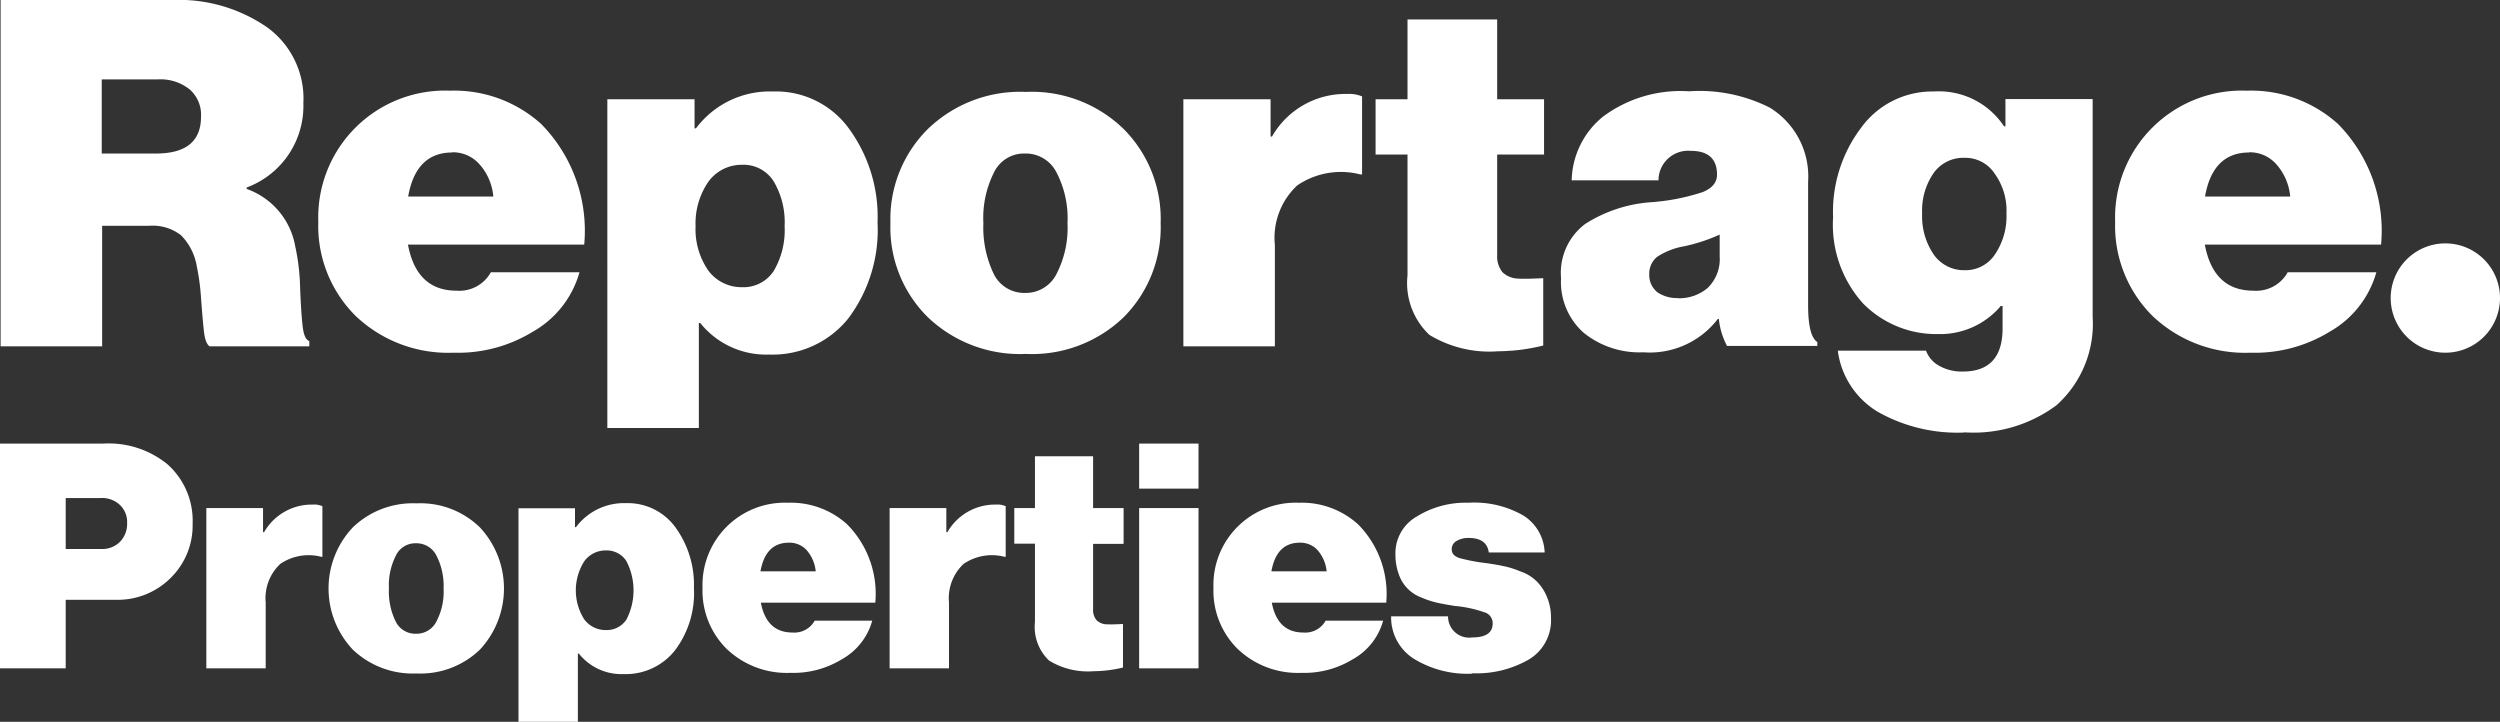 <?xml version="1.0" encoding="UTF-8"?> <svg xmlns="http://www.w3.org/2000/svg" id="reportage" width="122.13" height="35.26" viewBox="0 0 122.13 35.26"><rect x="0" y="0" width="122.13" height="35.26" fill="#333333" stroke="none"/><g id="Group_503" data-name="Group 503"><path id="Path_222" data-name="Path 222" d="M4.97,3.88V7.5H7.62c1.47,0,2.2-.6,2.2-1.8a1.647,1.647,0,0,0-.54-1.32,2.268,2.268,0,0,0-1.58-.5H4.98ZM.03,16.92V0h8.4A7.58,7.58,0,0,1,13,1.3a4.287,4.287,0,0,1,1.82,3.74,4.251,4.251,0,0,1-2.77,4.12v.07a3.639,3.639,0,0,1,2.37,2.79,10.435,10.435,0,0,1,.24,2.01c.03.79.07,1.41.12,1.87s.16.71.33.76v.26H10.24c-.14-.09-.24-.35-.28-.76-.05-.43-.09-.96-.14-1.61a10.965,10.965,0,0,0-.21-1.56,2.8,2.8,0,0,0-.76-1.49,2.24,2.24,0,0,0-1.56-.47H4.99v5.89Z" fill="#fff"></path><path id="Path_223" data-name="Path 223" d="M22.09,7.45c-1.18,0-1.9.72-2.15,2.15H24.1a2.719,2.719,0,0,0-.69-1.59,1.725,1.725,0,0,0-1.33-.57m.07,9.79a6.551,6.551,0,0,1-4.78-1.8,6.193,6.193,0,0,1-1.82-4.59,6.195,6.195,0,0,1,6.44-6.41,6.33,6.33,0,0,1,4.45,1.63,7.427,7.427,0,0,1,2.1,5.89H19.93q.42,2.25,2.37,2.25a1.76,1.76,0,0,0,1.68-.9h4.33a4.844,4.844,0,0,1-2.29,2.91,6.985,6.985,0,0,1-3.86,1.02" fill="#fff"></path><path id="Path_224" data-name="Path 224" d="M36.25,14.03a1.769,1.769,0,0,0,1.54-.78,3.913,3.913,0,0,0,.54-2.2,3.913,3.913,0,0,0-.54-2.2,1.741,1.741,0,0,0-1.54-.8,2.008,2.008,0,0,0-1.66.85,3.594,3.594,0,0,0-.61,2.15,3.552,3.552,0,0,0,.61,2.15,2.015,2.015,0,0,0,1.66.83m-6.58,6.88V4.85h4.26V6.27H34a4.5,4.5,0,0,1,3.76-1.8A4.4,4.4,0,0,1,41.5,6.32a7.293,7.293,0,0,1,1.37,4.54,7.2,7.2,0,0,1-1.44,4.71,4.737,4.737,0,0,1-3.86,1.75,4.112,4.112,0,0,1-3.36-1.54h-.07v5.13Z" fill="#fff"></path><path id="Path_225" data-name="Path 225" d="M50.07,14.31a1.678,1.678,0,0,0,1.54-.92,4.92,4.92,0,0,0,.54-2.49,4.854,4.854,0,0,0-.54-2.48,1.678,1.678,0,0,0-1.54-.92,1.624,1.624,0,0,0-1.51.92,4.946,4.946,0,0,0-.52,2.48,5.238,5.238,0,0,0,.52,2.51,1.654,1.654,0,0,0,1.51.9m4.83,1.18a6.456,6.456,0,0,1-4.78,1.8,6.519,6.519,0,0,1-4.8-1.8A6.155,6.155,0,0,1,43.5,10.9a6.193,6.193,0,0,1,1.82-4.59,6.492,6.492,0,0,1,4.8-1.82A6.429,6.429,0,0,1,54.9,6.31a6.217,6.217,0,0,1,1.8,4.59,6.217,6.217,0,0,1-1.8,4.59" fill="#fff"></path><path id="Path_226" data-name="Path 226" d="M62.07,4.85V6.67h.07a4.129,4.129,0,0,1,3.67-2.08,1.661,1.661,0,0,1,.73.12V8.52h-.09a3.783,3.783,0,0,0-3.08.54,3.5,3.5,0,0,0-1.09,2.91v4.95H57.81V4.85Z" fill="#fff"></path><path id="Path_227" data-name="Path 227" d="M67.2,7.55V4.85h1.56V.95h4.38v3.9h2.29v2.7H73.14v4.9a1.234,1.234,0,0,0,.26.85,1.155,1.155,0,0,0,.78.31c.33.02.73,0,1.21-.02v3.29a9.4,9.4,0,0,1-2.2.28,5.653,5.653,0,0,1-3.36-.8,3.478,3.478,0,0,1-1.07-2.91V7.55Z" fill="#fff"></path><path id="Path_228" data-name="Path 228" d="M81.98,14.57a2.157,2.157,0,0,0,1.44-.5,1.96,1.96,0,0,0,.59-1.54V11.46a8.335,8.335,0,0,1-1.73.57,3.5,3.5,0,0,0-1.33.52,1.052,1.052,0,0,0-.38.85,1.069,1.069,0,0,0,.4.88,1.674,1.674,0,0,0,.99.28m2.41,2.34a3.556,3.556,0,0,1-.4-1.32h-.05a4.189,4.189,0,0,1-3.64,1.63,4.337,4.337,0,0,1-2.91-.95,3.315,3.315,0,0,1-1.11-2.67,2.994,2.994,0,0,1,1.18-2.65,6.865,6.865,0,0,1,3.2-1.06,10.352,10.352,0,0,0,2.55-.5c.46-.19.69-.47.69-.85,0-.77-.43-1.16-1.28-1.16a1.449,1.449,0,0,0-1.58,1.44H76.78a4.116,4.116,0,0,1,1.54-3.12,6.346,6.346,0,0,1,4.19-1.23,7.605,7.605,0,0,1,3.95.8,3.944,3.944,0,0,1,1.87,3.62v6.03q0,1.515.45,1.8v.19h-4.4Z" fill="#fff"></path><path id="Path_229" data-name="Path 229" d="M95.96,13.2a1.724,1.724,0,0,0,1.49-.76,3.322,3.322,0,0,0,.57-2.01,3.086,3.086,0,0,0-.57-1.94,1.719,1.719,0,0,0-1.49-.78,1.771,1.771,0,0,0-1.51.76,3.232,3.232,0,0,0-.55,1.96,3.322,3.322,0,0,0,.57,2.01,1.8,1.8,0,0,0,1.49.76m0,7.93a7.9,7.9,0,0,1-4.24-1.02,4.1,4.1,0,0,1-1.94-2.98h4.31a1.381,1.381,0,0,0,.59.71,2.238,2.238,0,0,0,1.21.31c1.29,0,1.94-.7,1.94-2.11V14.95h-.09a3.874,3.874,0,0,1-3.05,1.37,5.016,5.016,0,0,1-3.67-1.49,5.739,5.739,0,0,1-1.47-4.21,6.805,6.805,0,0,1,1.37-4.38,4.287,4.287,0,0,1,3.55-1.77,3.811,3.811,0,0,1,3.43,1.7h.07V4.84h4.26V15.47a5.342,5.342,0,0,1-1.77,4.33,6.786,6.786,0,0,1-4.5,1.32" fill="#fff"></path><path id="Path_230" data-name="Path 230" d="M109.87,7.45c-1.18,0-1.9.72-2.15,2.15h4.16a2.719,2.719,0,0,0-.69-1.59,1.725,1.725,0,0,0-1.33-.57m.07,9.79a6.551,6.551,0,0,1-4.78-1.8,6.193,6.193,0,0,1-1.82-4.59,6.195,6.195,0,0,1,6.44-6.41,6.33,6.33,0,0,1,4.45,1.63,7.427,7.427,0,0,1,2.1,5.89h-8.61q.42,2.25,2.37,2.25a1.76,1.76,0,0,0,1.68-.9h4.33a4.844,4.844,0,0,1-2.29,2.91,6.985,6.985,0,0,1-3.86,1.02" fill="#fff"></path><path id="Path_231" data-name="Path 231" d="M3.21,24.33v2.49H4.94a1.221,1.221,0,0,0,.92-.35,1.252,1.252,0,0,0,.35-.92,1.144,1.144,0,0,0-.35-.88,1.271,1.271,0,0,0-.95-.34H3.21ZM0,32.65V21.67H5.05a4.547,4.547,0,0,1,3.13,1.01,3.684,3.684,0,0,1,1.23,2.9,3.589,3.589,0,0,1-1.08,2.66,3.655,3.655,0,0,1-2.7,1.06H3.21v3.35Z" fill="#fff"></path><path id="Path_232" data-name="Path 232" d="M12.85,24.82V26h.05a2.683,2.683,0,0,1,2.38-1.35.968.968,0,0,1,.47.08V27.2h-.06a2.455,2.455,0,0,0-2,.35,2.3,2.3,0,0,0-.71,1.89v3.21h-2.9V24.82h2.76Z" fill="#fff"></path><path id="Path_233" data-name="Path 233" d="M20.32,30.96a1.089,1.089,0,0,0,1-.6,3.127,3.127,0,0,0,.35-1.61,3.231,3.231,0,0,0-.35-1.61,1.089,1.089,0,0,0-1-.6,1.051,1.051,0,0,0-.98.6A3.185,3.185,0,0,0,19,28.75a3.293,3.293,0,0,0,.34,1.63,1.07,1.07,0,0,0,.98.58m3.13.77a4.185,4.185,0,0,1-3.1,1.17,4.248,4.248,0,0,1-3.12-1.17,4.353,4.353,0,0,1,0-5.96,4.215,4.215,0,0,1,3.12-1.18,4.153,4.153,0,0,1,3.1,1.18,4.38,4.38,0,0,1,0,5.96" fill="#fff"></path><path id="Path_234" data-name="Path 234" d="M29.6,30.78a1.152,1.152,0,0,0,1-.51,3.1,3.1,0,0,0,0-2.86,1.138,1.138,0,0,0-1-.52,1.275,1.275,0,0,0-1.07.55,2.65,2.65,0,0,0,0,2.8,1.291,1.291,0,0,0,1.07.54m-4.27,4.47V24.83h2.76v.92h.05a2.924,2.924,0,0,1,2.44-1.17,2.88,2.88,0,0,1,2.43,1.2,4.788,4.788,0,0,1,.89,2.95,4.643,4.643,0,0,1-.94,3.06,3.068,3.068,0,0,1-2.5,1.14,2.655,2.655,0,0,1-2.18-1h-.05v3.33h-2.9Z" fill="#fff"></path><path id="Path_235" data-name="Path 235" d="M38.55,26.51c-.77,0-1.23.46-1.4,1.4h2.7a1.845,1.845,0,0,0-.44-1.03,1.141,1.141,0,0,0-.86-.37m.05,6.36a4.248,4.248,0,0,1-3.1-1.17,4,4,0,0,1-1.18-2.98,4.021,4.021,0,0,1,4.18-4.16,4.091,4.091,0,0,1,2.89,1.06,4.822,4.822,0,0,1,1.37,3.82H37.17c.18.97.7,1.46,1.54,1.46a1.136,1.136,0,0,0,1.09-.58h2.81a3.093,3.093,0,0,1-1.49,1.89,4.522,4.522,0,0,1-2.5.66" fill="#fff"></path><path id="Path_236" data-name="Path 236" d="M46.23,24.82V26h.05a2.683,2.683,0,0,1,2.38-1.35.968.968,0,0,1,.47.08V27.2h-.06a2.455,2.455,0,0,0-2,.35,2.3,2.3,0,0,0-.71,1.89v3.21h-2.9V24.82h2.76Z" fill="#fff"></path><path id="Path_237" data-name="Path 237" d="M49.55,26.57V24.82h1.01V22.29H53.4v2.53h1.49v1.75H53.4v3.18a.787.787,0,0,0,.17.55.743.743,0,0,0,.51.2,7.335,7.335,0,0,0,.78-.02v2.13a6.285,6.285,0,0,1-1.43.18,3.627,3.627,0,0,1-2.18-.52,2.268,2.268,0,0,1-.69-1.89V26.56H49.55Z" fill="#fff"></path><path id="Path_238" data-name="Path 238" d="M55.65,21.67h2.9v2.2h-2.9Zm0,3.15h2.9v7.83h-2.9V24.82Z" fill="#fff"></path><path id="Path_239" data-name="Path 239" d="M63.51,26.51c-.77,0-1.23.46-1.4,1.4h2.7a1.845,1.845,0,0,0-.44-1.03,1.141,1.141,0,0,0-.86-.37m.05,6.36a4.248,4.248,0,0,1-3.1-1.17,4,4,0,0,1-1.18-2.98,4.021,4.021,0,0,1,4.18-4.16,4.091,4.091,0,0,1,2.89,1.06,4.822,4.822,0,0,1,1.37,3.82H62.13c.18.97.7,1.46,1.54,1.46a1.136,1.136,0,0,0,1.09-.58h2.81a3.093,3.093,0,0,1-1.49,1.89,4.522,4.522,0,0,1-2.5.66" fill="#fff"></path><path id="Path_240" data-name="Path 240" d="M71.91,32.91a4.991,4.991,0,0,1-2.86-.74,2.387,2.387,0,0,1-1.09-2.06h2.78a1.032,1.032,0,0,0,1.18,1.03c.67,0,1-.23,1-.68a.553.553,0,0,0-.41-.55,5.928,5.928,0,0,0-1.26-.29c-.11-.01-.2-.02-.25-.03q-.48-.075-.81-.15a4.376,4.376,0,0,1-.75-.25,1.831,1.831,0,0,1-1.1-1.12,2.792,2.792,0,0,1-.17-1,2.057,2.057,0,0,1,1.03-1.83,4.527,4.527,0,0,1,2.53-.68,4.811,4.811,0,0,1,2.7.63,2.229,2.229,0,0,1,1.03,1.8H72.73c-.06-.47-.39-.71-.98-.71a1.137,1.137,0,0,0-.6.15.454.454,0,0,0-.23.41c0,.2.12.33.37.42a8.744,8.744,0,0,0,1.24.24c.37.05.67.1.89.15a4.116,4.116,0,0,1,.84.26,2.065,2.065,0,0,1,.78.46,2.287,2.287,0,0,1,.51.74,2.615,2.615,0,0,1,.22,1.09,2.229,2.229,0,0,1-1.07,2.01,5.108,5.108,0,0,1-2.78.68" fill="#fff"></path><path id="Path_241" data-name="Path 241" d="M122.13,14.56a2.67,2.67,0,1,1-2.67-2.67,2.669,2.669,0,0,1,2.67,2.67" fill="#fff"></path></g></svg> 